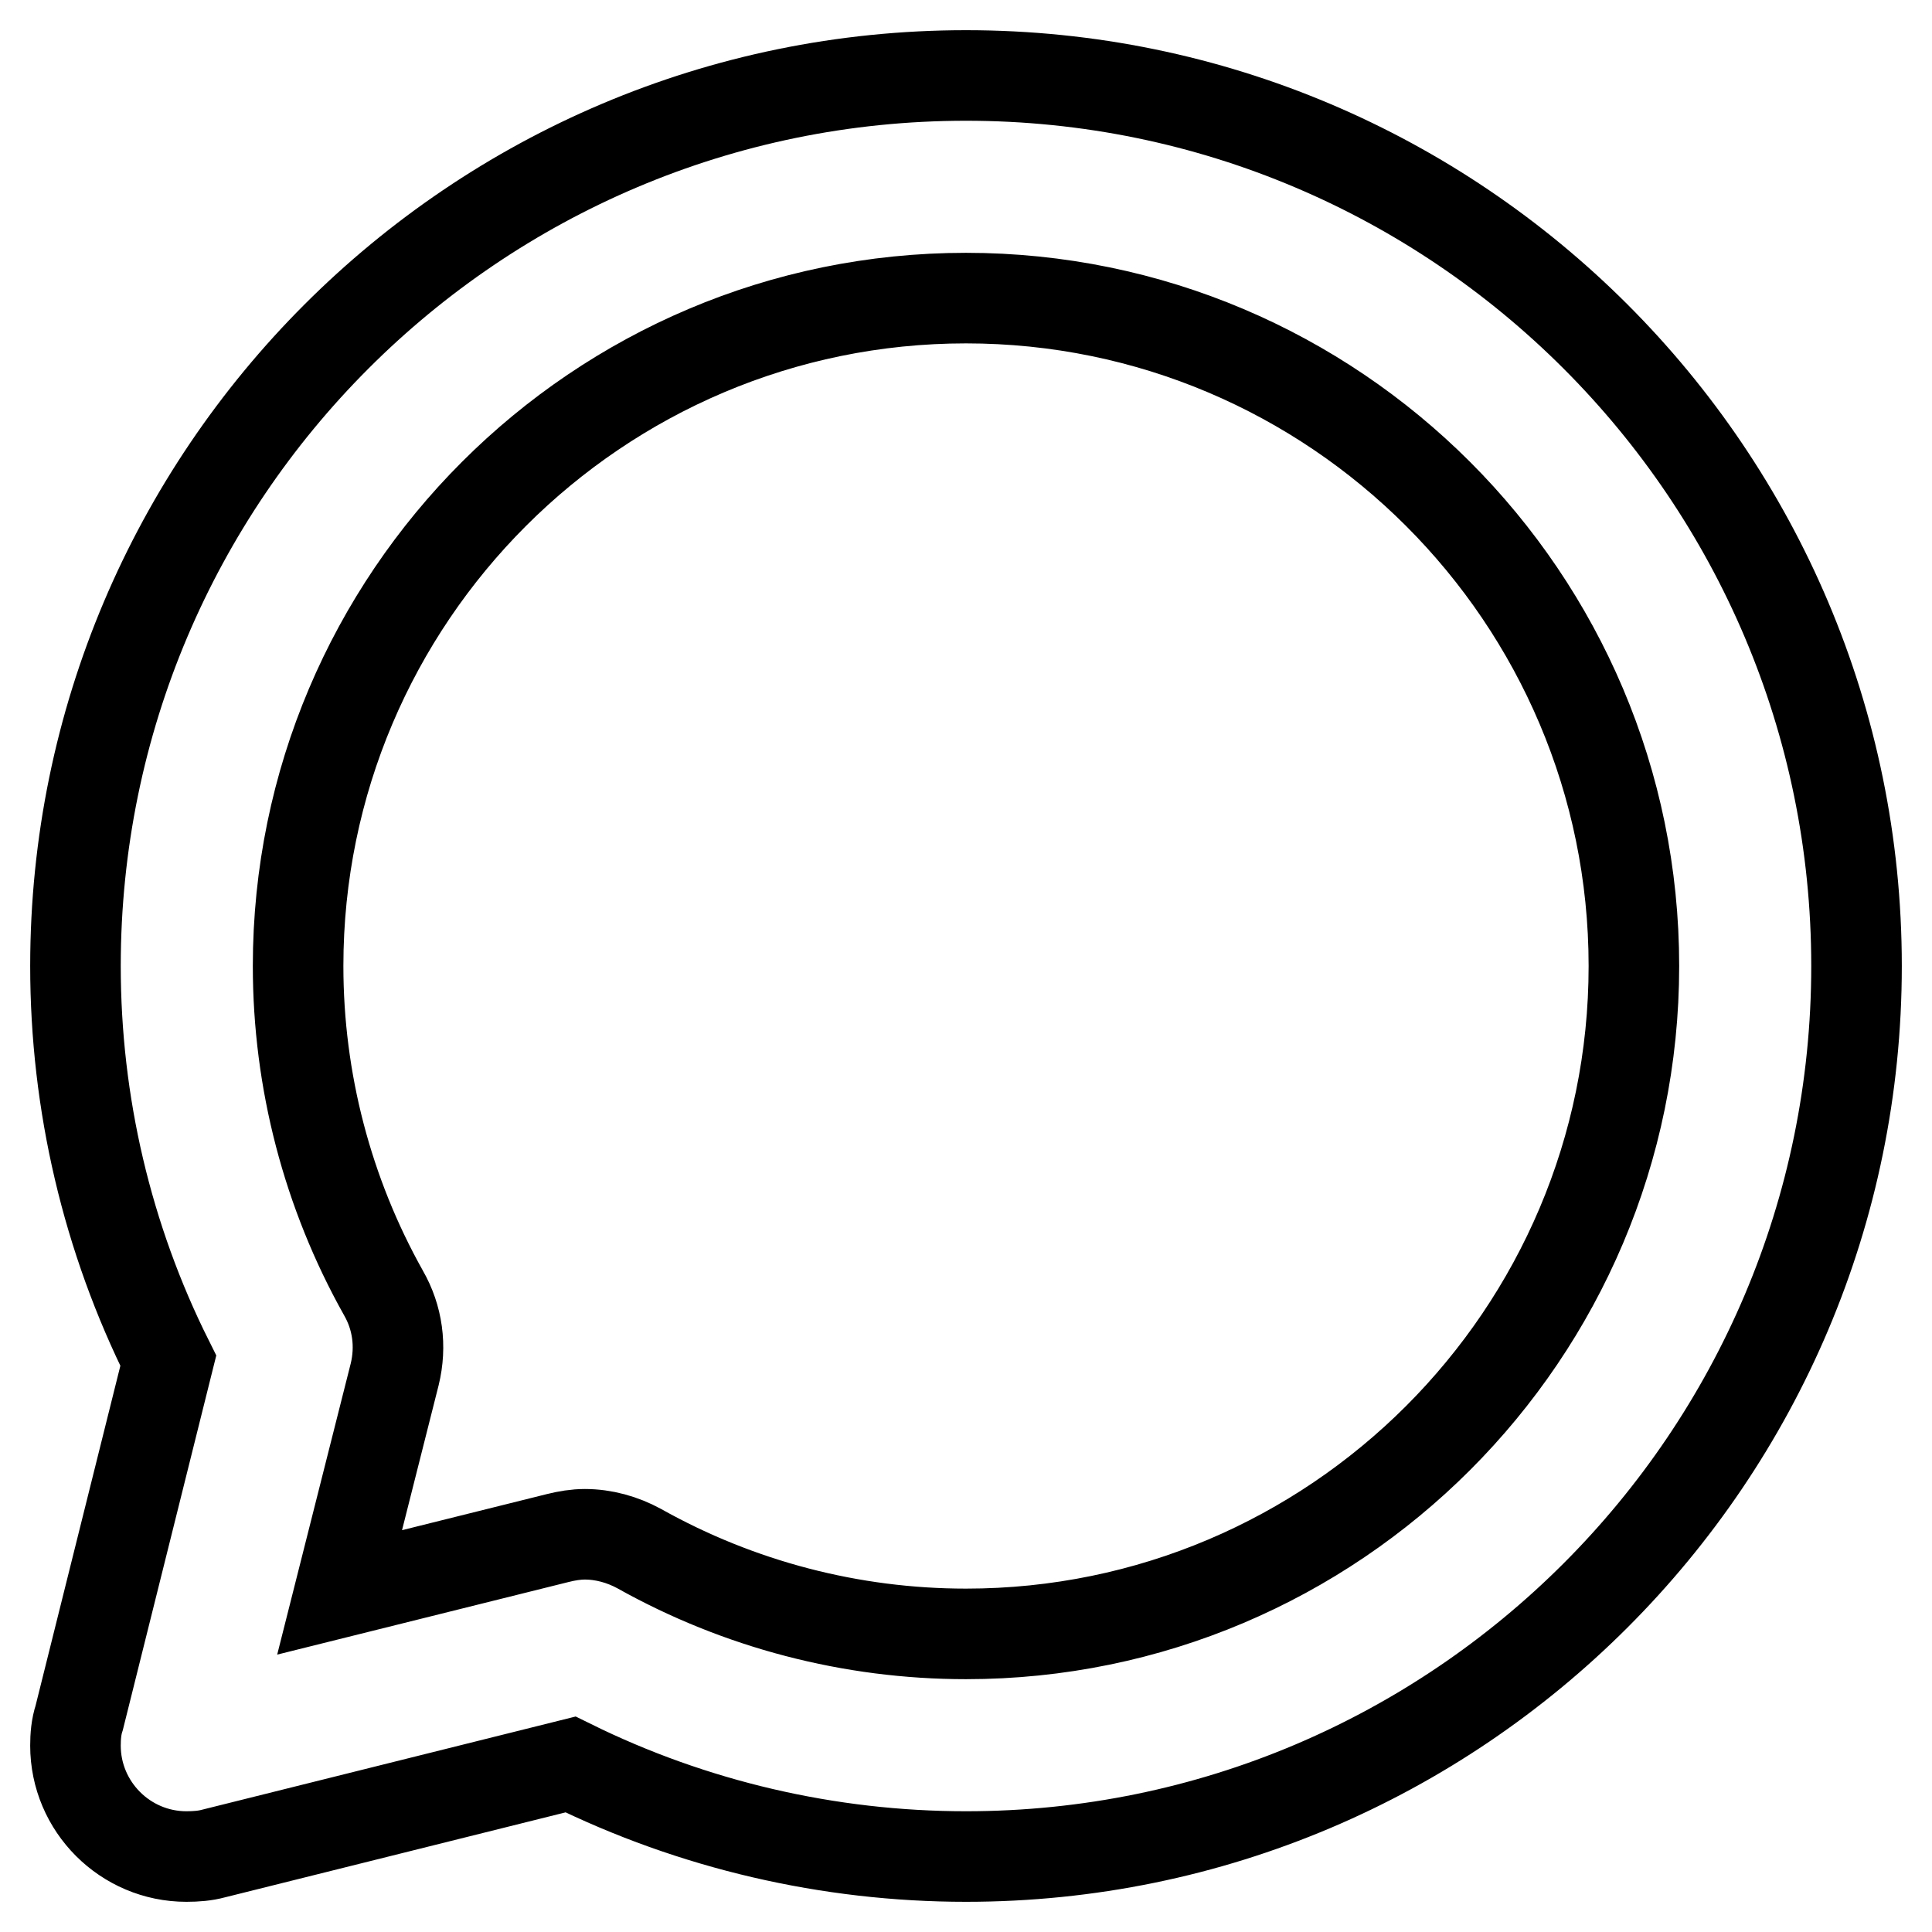<?xml version="1.0" encoding="utf-8"?>
<!-- Svg Vector Icons : http://www.onlinewebfonts.com/icon -->
<!DOCTYPE svg PUBLIC "-//W3C//DTD SVG 1.1//EN" "http://www.w3.org/Graphics/SVG/1.1/DTD/svg11.dtd">
<svg version="1.1" xmlns="http://www.w3.org/2000/svg" xmlns:xlink="http://www.w3.org/1999/xlink" x="0px" y="0px" viewBox="0 0 256 256" enable-background="new 0 0 256 256" xml:space="preserve">
<g> <path stroke-width="12" fill-opacity="0" stroke="#000000"  d="M24.7,246c-8.1,0-14.7-6.6-14.7-14.7c0-1.2,0.1-2.5,0.5-3.7l11.8-47.3C14.2,164.1,10,146.2,10,128 C10,62.9,62.9,10,128,10c65.1,0,118,52.9,118,118c0,65.1-52.9,118-118,118c-18.2,0-36.2-4.2-52.4-12.2l-47.3,11.8 C27.2,245.9,26,246,24.7,246z M77.5,203.3c2.5,0,5,0.7,7.2,1.9c13.2,7.4,28.1,11.3,43.3,11.3c48.8,0,88.5-39.7,88.5-88.5 c0-48.8-39.7-88.5-88.5-88.5c-48.8,0-88.5,39.7-88.5,88.5c0,15.2,3.9,30.1,11.3,43.3c1.9,3.3,2.4,7.1,1.5,10.8L45,211l28.9-7.2 C75.1,203.5,76.3,203.3,77.5,203.3L77.5,203.3z"/></g>
</svg>